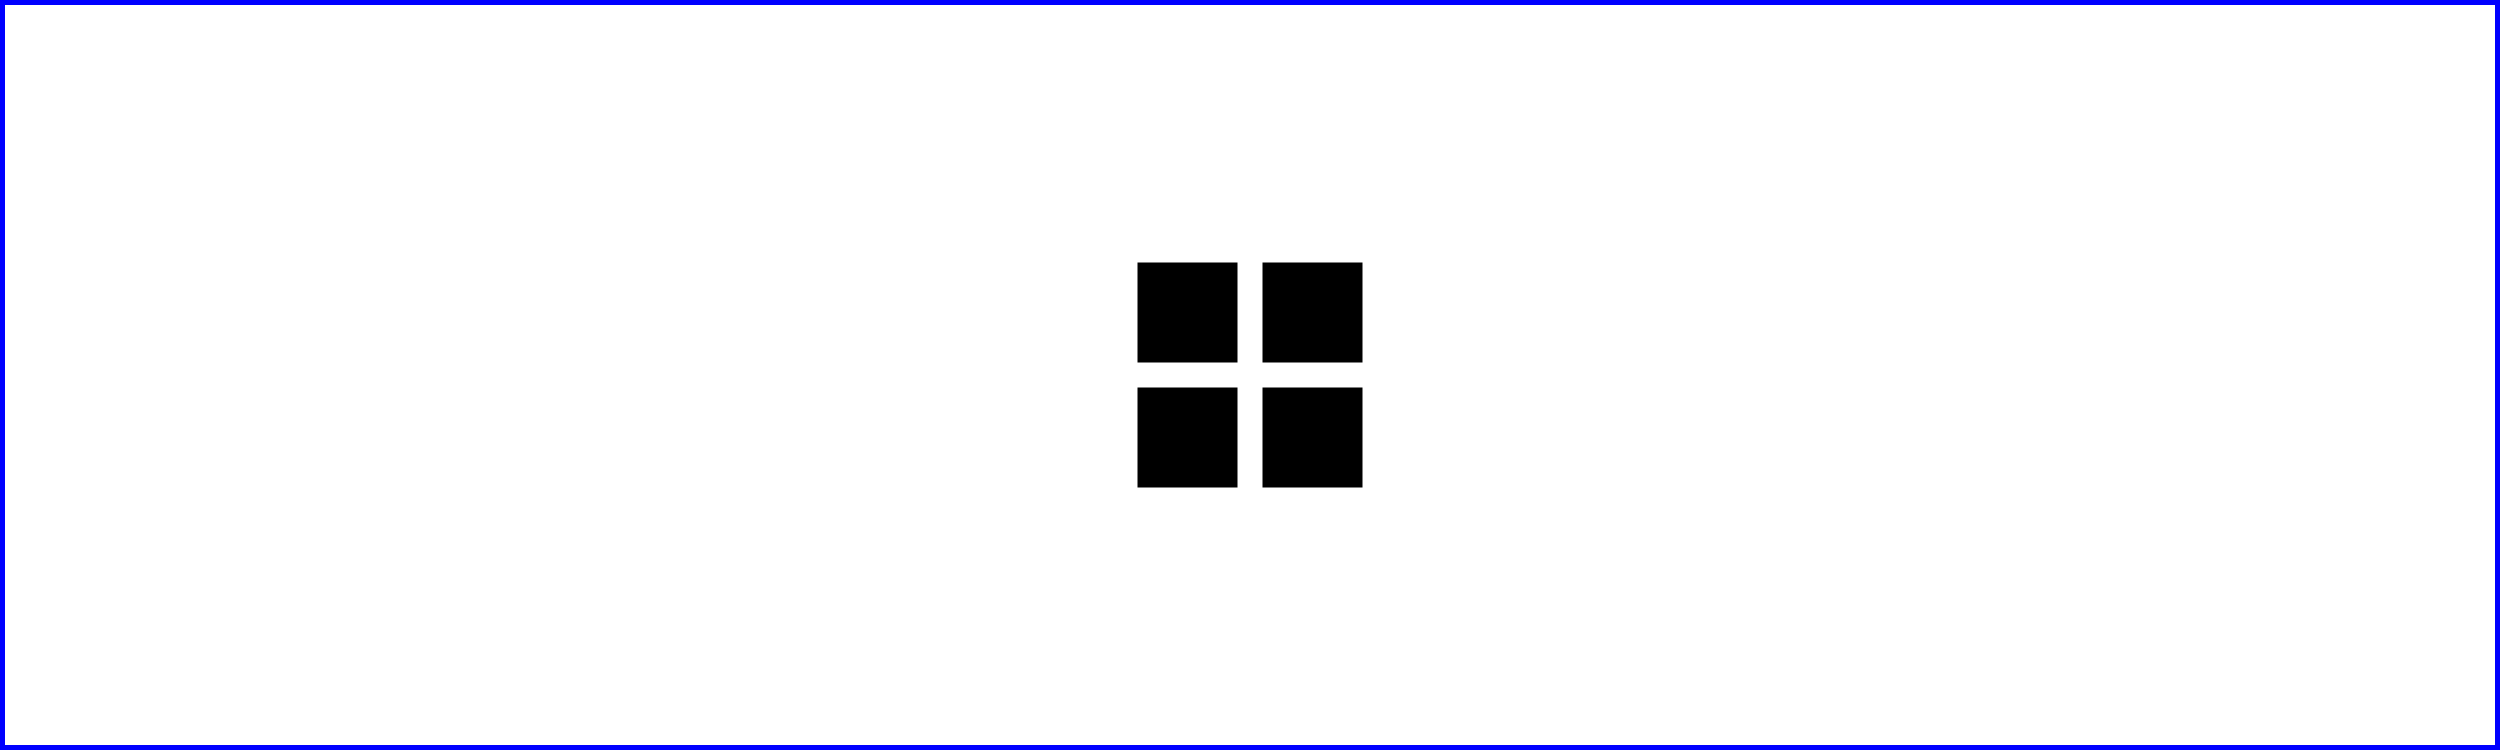 <?xml version="1.0" standalone="no"?>
<!DOCTYPE svg PUBLIC "-//W3C//DTD SVG 1.1//EN" 
  "http://www.w3.org/Graphics/SVG/1.1/DTD/svg11.dtd">
<svg width="10cm" height="3cm" viewBox="0 0 100 30"
     xmlns="http://www.w3.org/2000/svg" version="1.1">
  <desc>Example Use02-GeneratedContent - 'use' on a 'symbol'</desc>

  <!-- 'defs' section left out -->

  <rect x=".1" y=".1" width="99.8" height="29.8"
        fill="none" stroke="blue" stroke-width=".2" />

  <!-- Start of generated content. Replaces 'use' -->
  <g transform="translate(45, 10)" >
    <!-- Start of referenced 'symbol'. 'symbol' replaced by 'svg',
         with x,y,width,height=0,0,100%,100% -->
    <svg width="10" height="10" 
         viewBox="0 0 20 20">
      <rect x="1" y="1" width="8" height="8"/>
      <rect x="11" y="1" width="8" height="8"/>
      <rect x="1" y="11" width="8" height="8"/>
      <rect x="11" y="11" width="8" height="8"/>
    </svg>
    <!-- End of referenced symbol -->
  </g>
  <!-- End of generated content -->

</svg>

